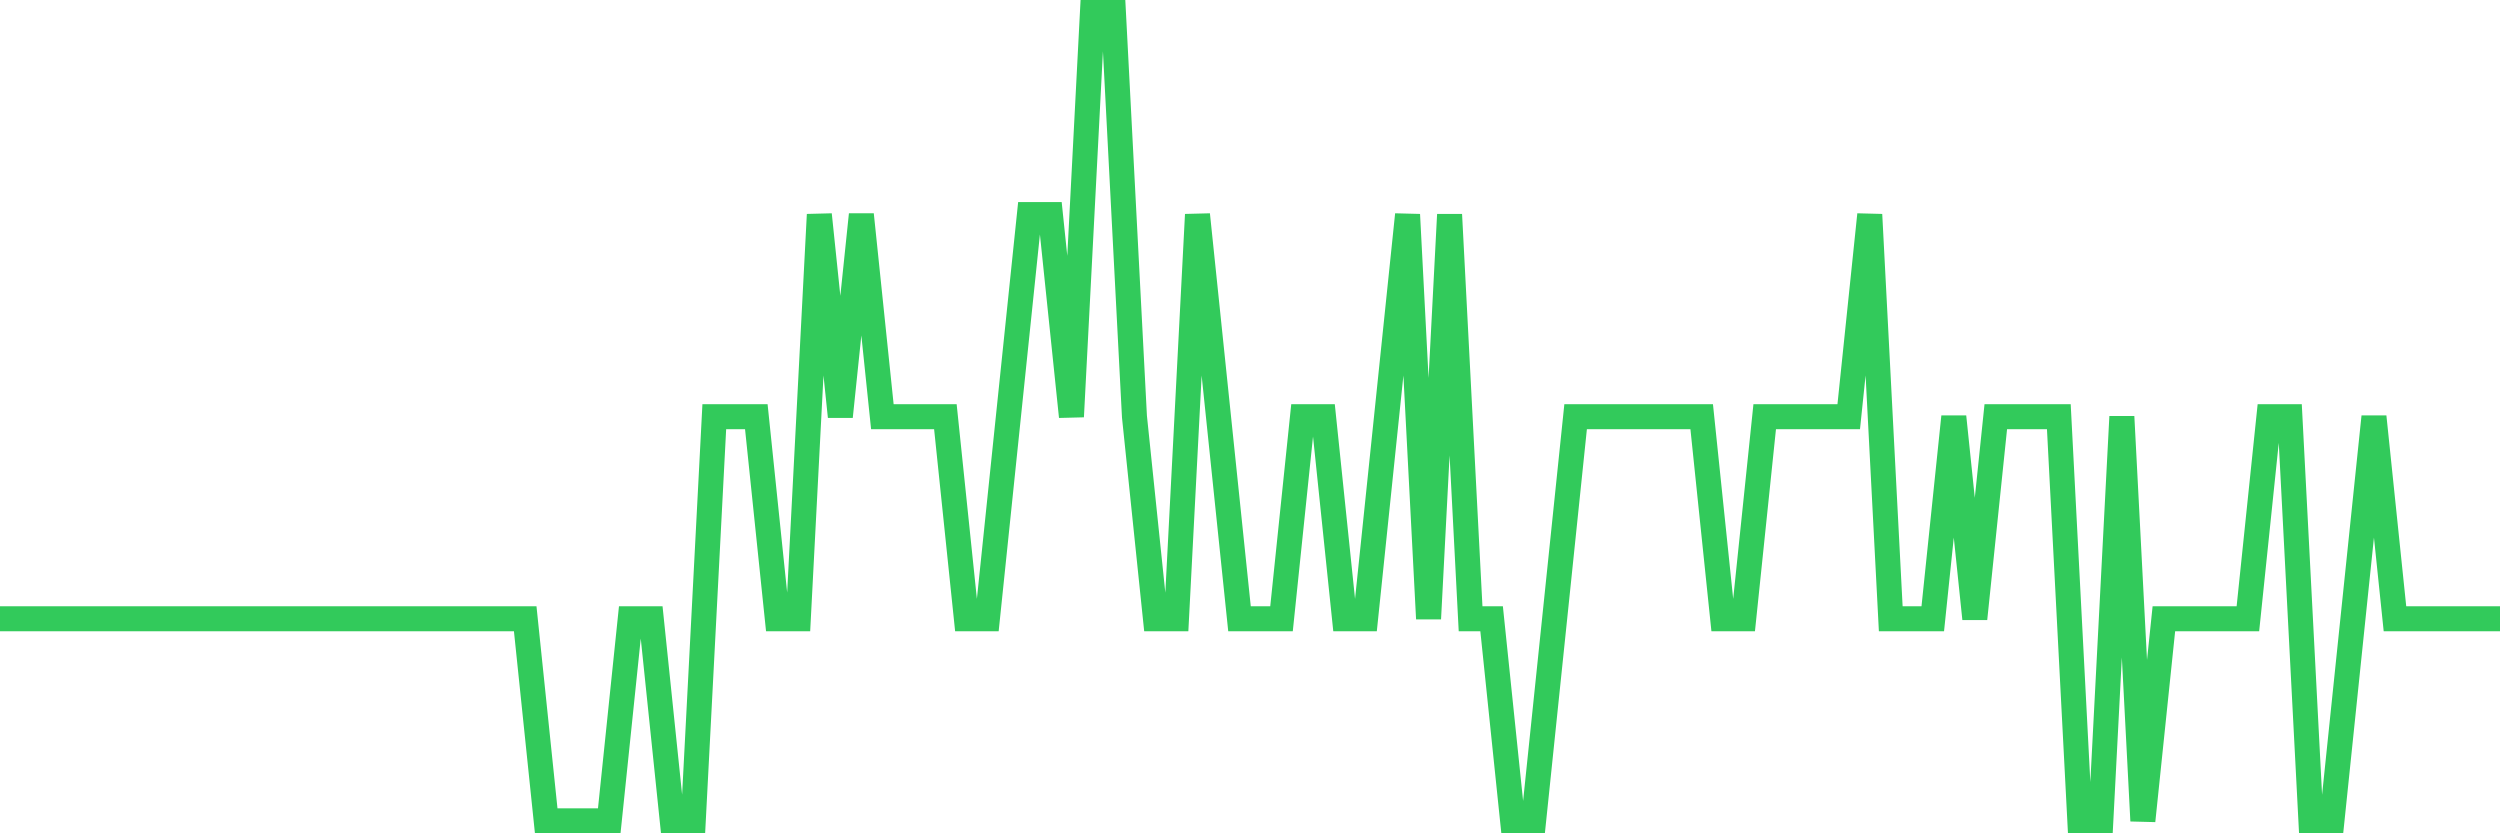 <svg
  xmlns="http://www.w3.org/2000/svg"
  xmlns:xlink="http://www.w3.org/1999/xlink"
  width="120"
  height="40"
  viewBox="0 0 120 40"
  preserveAspectRatio="none"
>
  <polyline
    points="0,29.7 1.008,29.7 2.017,29.7 3.025,29.7 4.034,29.7 5.042,29.7 6.05,29.7 7.059,29.7 8.067,29.7 9.076,29.7 10.084,29.7 11.092,29.7 12.101,29.7 13.109,29.7 14.118,29.7 15.126,29.7 16.134,29.7 17.143,29.7 18.151,29.7 19.16,29.7 20.168,29.7 21.176,29.7 22.185,29.7 23.193,29.7 24.202,29.7 25.21,29.7 26.218,39.4 27.227,39.4 28.235,39.4 29.244,39.4 30.252,29.7 31.261,29.7 32.269,39.4 33.277,39.4 34.286,20 35.294,20 36.303,20 37.311,29.7 38.319,29.7 39.328,10.3 40.336,20 41.345,10.3 42.353,20 43.361,20 44.37,20 45.378,20 46.387,29.7 47.395,29.7 48.403,20 49.412,10.3 50.42,10.3 51.429,20 52.437,0.6 53.445,0.6 54.454,20 55.462,29.7 56.471,29.7 57.479,10.3 58.487,20 59.496,29.7 60.504,29.7 61.513,29.7 62.521,20 63.529,20 64.538,29.7 65.546,29.7 66.555,20 67.563,10.3 68.571,29.7 69.58,10.3 70.588,29.7 71.597,29.7 72.605,39.4 73.613,39.4 74.622,29.7 75.63,20 76.639,20 77.647,20 78.655,20 79.664,20 80.672,20 81.681,20 82.689,29.7 83.697,29.7 84.706,20 85.714,20 86.723,20 87.731,20 88.739,20 89.748,10.3 90.756,29.7 91.765,29.7 92.773,29.7 93.782,20 94.79,29.7 95.798,20 96.807,20 97.815,20 98.824,20 99.832,39.4 100.84,39.4 101.849,20 102.857,39.4 103.866,29.7 104.874,29.7 105.882,29.7 106.891,29.7 107.899,29.7 108.908,20 109.916,20 110.924,39.4 111.933,39.4 112.941,29.7 113.95,20 114.958,29.7 115.966,29.7 116.975,29.7 117.983,29.7 118.992,29.7 120,29.7"
    fill="none"
    stroke="#32ca5b"
    stroke-width="1.2"
  >
  </polyline>
</svg>